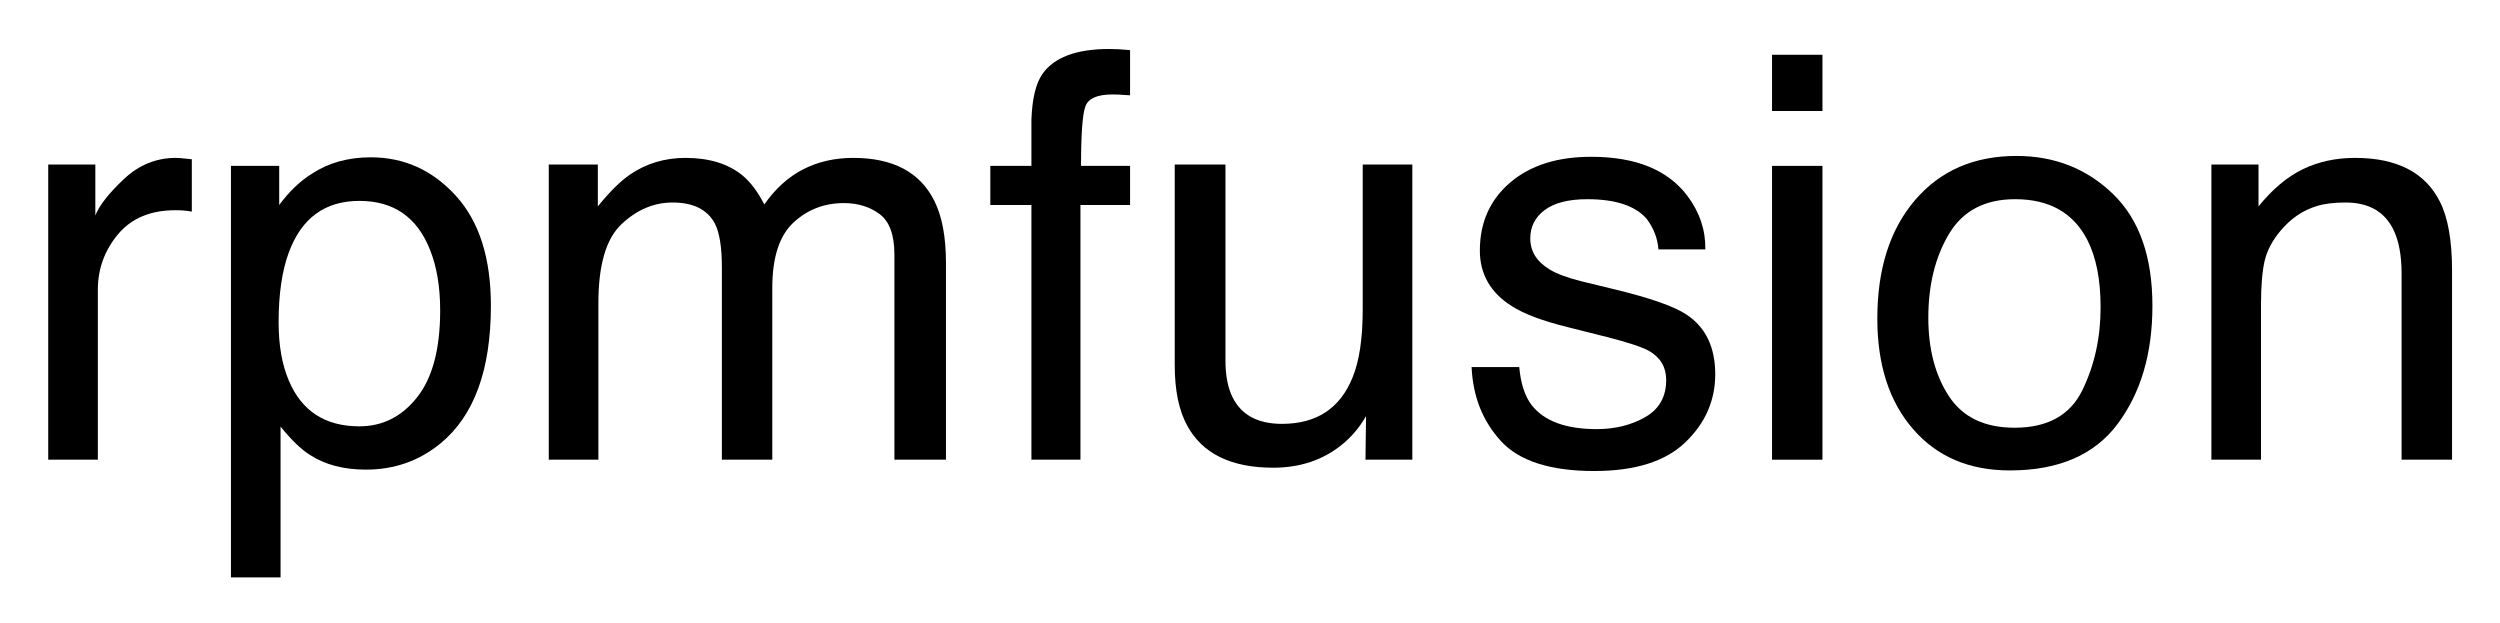 <svg xmlns="http://www.w3.org/2000/svg" role="img" xmlns:xlink="http://www.w3.org/1999/xlink" viewBox="-1.11 1.14 265.72 66.22"><title>rpmfusion (member) logo</title><defs><path d="M4.016-31.375h5.008v5.418c.41-1.055 1.414-2.34 3.016-3.852 1.602-1.516 3.449-2.27 5.539-2.27.098 0 .266.008.5.027.234.02.633.059 1.199.117v5.566c-.312-.059-.602-.098-.863-.117-.266-.02-.555-.031-.867-.031-2.656 0-4.695.855-6.121 2.566C10-22.242 9.289-20.273 9.289-18.047V0H4.016zm0 0" id="a"/><path d="M17.109-3.547c2.461 0 4.508-1.027 6.137-3.09 1.633-2.059 2.449-5.141 2.449-9.242 0-2.5-.363-4.648-1.086-6.445-1.367-3.457-3.867-5.184-7.5-5.184-3.652 0-6.152 1.824-7.5 5.477-.723 1.953-1.086 4.434-1.086 7.441 0 2.422.363 4.48 1.086 6.184 1.367 3.242 3.867 4.859 7.5 4.859zM3.457-31.23h5.129v4.16c1.055-1.426 2.203-2.531 3.453-3.312 1.777-1.172 3.867-1.758 6.273-1.758 3.555 0 6.57 1.363 9.051 4.09 2.48 2.723 3.723 6.613 3.723 11.676 0 6.836-1.789 11.719-5.363 14.648C23.457.129 20.82 1.055 17.812 1.055c-2.363 0-4.344-.516-5.945-1.555-.938-.586-1.984-1.59-3.137-3.016v16.023H3.457zm0 0" id="b"/><path d="M3.867-31.375h5.215v4.453c1.25-1.543 2.383-2.668 3.398-3.371 1.738-1.191 3.711-1.785 5.918-1.785 2.5 0 4.512.613 6.035 1.844.859.703 1.641 1.738 2.344 3.105 1.172-1.68 2.551-2.926 4.129-3.734 1.582-.812 3.359-1.215 5.336-1.215 4.219 0 7.086 1.523 8.609 4.57.82 1.641 1.234 3.844 1.234 6.617V0h-5.48v-21.797c0-2.09-.523-3.523-1.566-4.305-1.047-.781-2.32-1.172-3.824-1.172-2.07 0-3.852.691-5.348 2.078C28.375-23.809 27.625-21.492 27.625-18.25V0h-5.359v-20.477c0-2.129-.254-3.684-.762-4.66-.801-1.465-2.293-2.199-4.48-2.199-1.992 0-3.805.773-5.438 2.316-1.629 1.543-2.445 4.336-2.445 8.379V0H3.867zm0 0" id="c"/><path d="M5.188-36.152c.078-2.188.457-3.789 1.141-4.805 1.23-1.797 3.602-2.695 7.117-2.695.332 0 .676.012 1.027.027.352.02.754.051 1.199.09v4.805c-.547-.039-.941-.062-1.184-.074-.246-.008-.473-.016-.691-.016-1.602 0-2.555.418-2.867 1.246-.312.832-.469 2.945-.469 6.344h5.211v4.16h-5.273V0H5.188v-27.07H.82v-4.16H5.188zm0 0" id="d"/><path d="M9.141-31.375v20.828c0 1.602.254 2.91.762 3.926.938 1.875 2.684 2.812 5.246 2.812 3.672 0 6.172-1.641 7.5-4.922.723-1.758 1.082-4.168 1.082-7.238V-31.375h5.273V0h-4.98l.059-4.629c-.684 1.191-1.535 2.199-2.551 3.02C19.52.031 17.078.852 14.211.852c-4.473 0-7.523-1.496-9.141-4.484C4.191-5.234 3.75-7.375 3.75-10.047V-31.375zm0 0" id="e"/><path d="M7-9.844c.156 1.758.598 3.105 1.32 4.043C9.648-4.102 11.953-3.25 15.234-3.25c1.953 0 3.672-.426 5.156-1.277C21.875-5.375 22.617-6.688 22.617-8.469c0-1.348-.594-2.371-1.789-3.074-.762-.43-2.266-.926-4.508-1.496l-4.191-1.055C9.453-14.758 7.48-15.5 6.211-16.32 3.945-17.746 2.812-19.719 2.812-22.234c0-2.969 1.07-5.375 3.207-7.211 2.141-1.836 5.016-2.75 8.629-2.75 4.727 0 8.133 1.383 10.227 4.156 1.309 1.758 1.941 3.656 1.902 5.688h-4.98c-.098-1.191-.516-2.277-1.258-3.254-1.211-1.387-3.312-2.082-6.301-2.082-1.992 0-3.5.383-4.527 1.145-1.023.762-1.539 1.77-1.539 3.02 0 1.367.676 2.461 2.023 3.281.781.488 1.934.914 3.457 1.289l3.488.848c3.789.918 6.328 1.809 7.617 2.668 2.051 1.348 3.074 3.465 3.074 6.355 0 2.793-1.059 5.207-3.18 7.238C22.535.188 19.305 1.203 14.969 1.203c-4.668 0-7.973-1.062-9.914-3.18-1.945-2.121-2.984-4.742-3.121-7.867zm0 0" id="f"/><path d="M3.867-31.23h5.359V0H3.867zm0-11.809h5.359v5.977H3.867zm0 0" id="g"/><path d="M16.32-3.398c3.496 0 5.891-1.324 7.191-3.969 1.297-2.648 1.949-5.594 1.949-8.836 0-2.93-.469-5.312-1.406-7.148C22.57-26.242 20.008-27.688 16.375-27.688c-3.223 0-5.562 1.234-7.031 3.695-1.465 2.461-2.195 5.43-2.195 8.906 0 3.34.734 6.121 2.195 8.348 1.465 2.227 3.789 3.34 6.977 3.34zm.203-28.887c4.043 0 7.461 1.348 10.254 4.043 2.793 2.695 4.191 6.66 4.191 11.895 0 5.059-1.234 9.238-3.695 12.539C24.812-.508 20.996 1.141 15.82 1.141c-4.316 0-7.742-1.457-10.281-4.379C3-6.156 1.727-10.078 1.727-15c0-5.273 1.34-9.473 4.016-12.598 2.676-3.125 6.27-4.688 10.781-4.688zm0 0" id="h"/><path d="M3.867-31.375H8.875v4.453c1.484-1.836 3.059-3.156 4.719-3.957 1.66-.801 3.508-1.199 5.539-1.199 4.453 0 7.461 1.551 9.023 4.656.859 1.699 1.289 4.133 1.289 7.297V0h-5.363v-19.773c0-1.914-.285-3.461-.848-4.633-.938-1.953-2.641-2.93-5.102-2.93-1.25 0-2.273.129-3.074.383-1.445.43-2.715 1.289-3.809 2.578-.879 1.035-1.449 2.105-1.715 3.207-.262 1.105-.395 2.684-.395 4.73V0H3.867zm0 0" id="i"/></defs><use y="50" xlink:href="#a"/><use x="19.98" y="50" xlink:href="#b"/><use x="53.35" y="50" xlink:href="#c"/><use x="103.33" y="50" xlink:href="#d"/><use x="120" y="50" xlink:href="#e"/><use x="153.369" y="50" xlink:href="#f"/><use x="183.369" y="50" xlink:href="#g"/><use x="196.699" y="50" xlink:href="#h"/><use x="230.068" y="50" xlink:href="#i"/></svg>